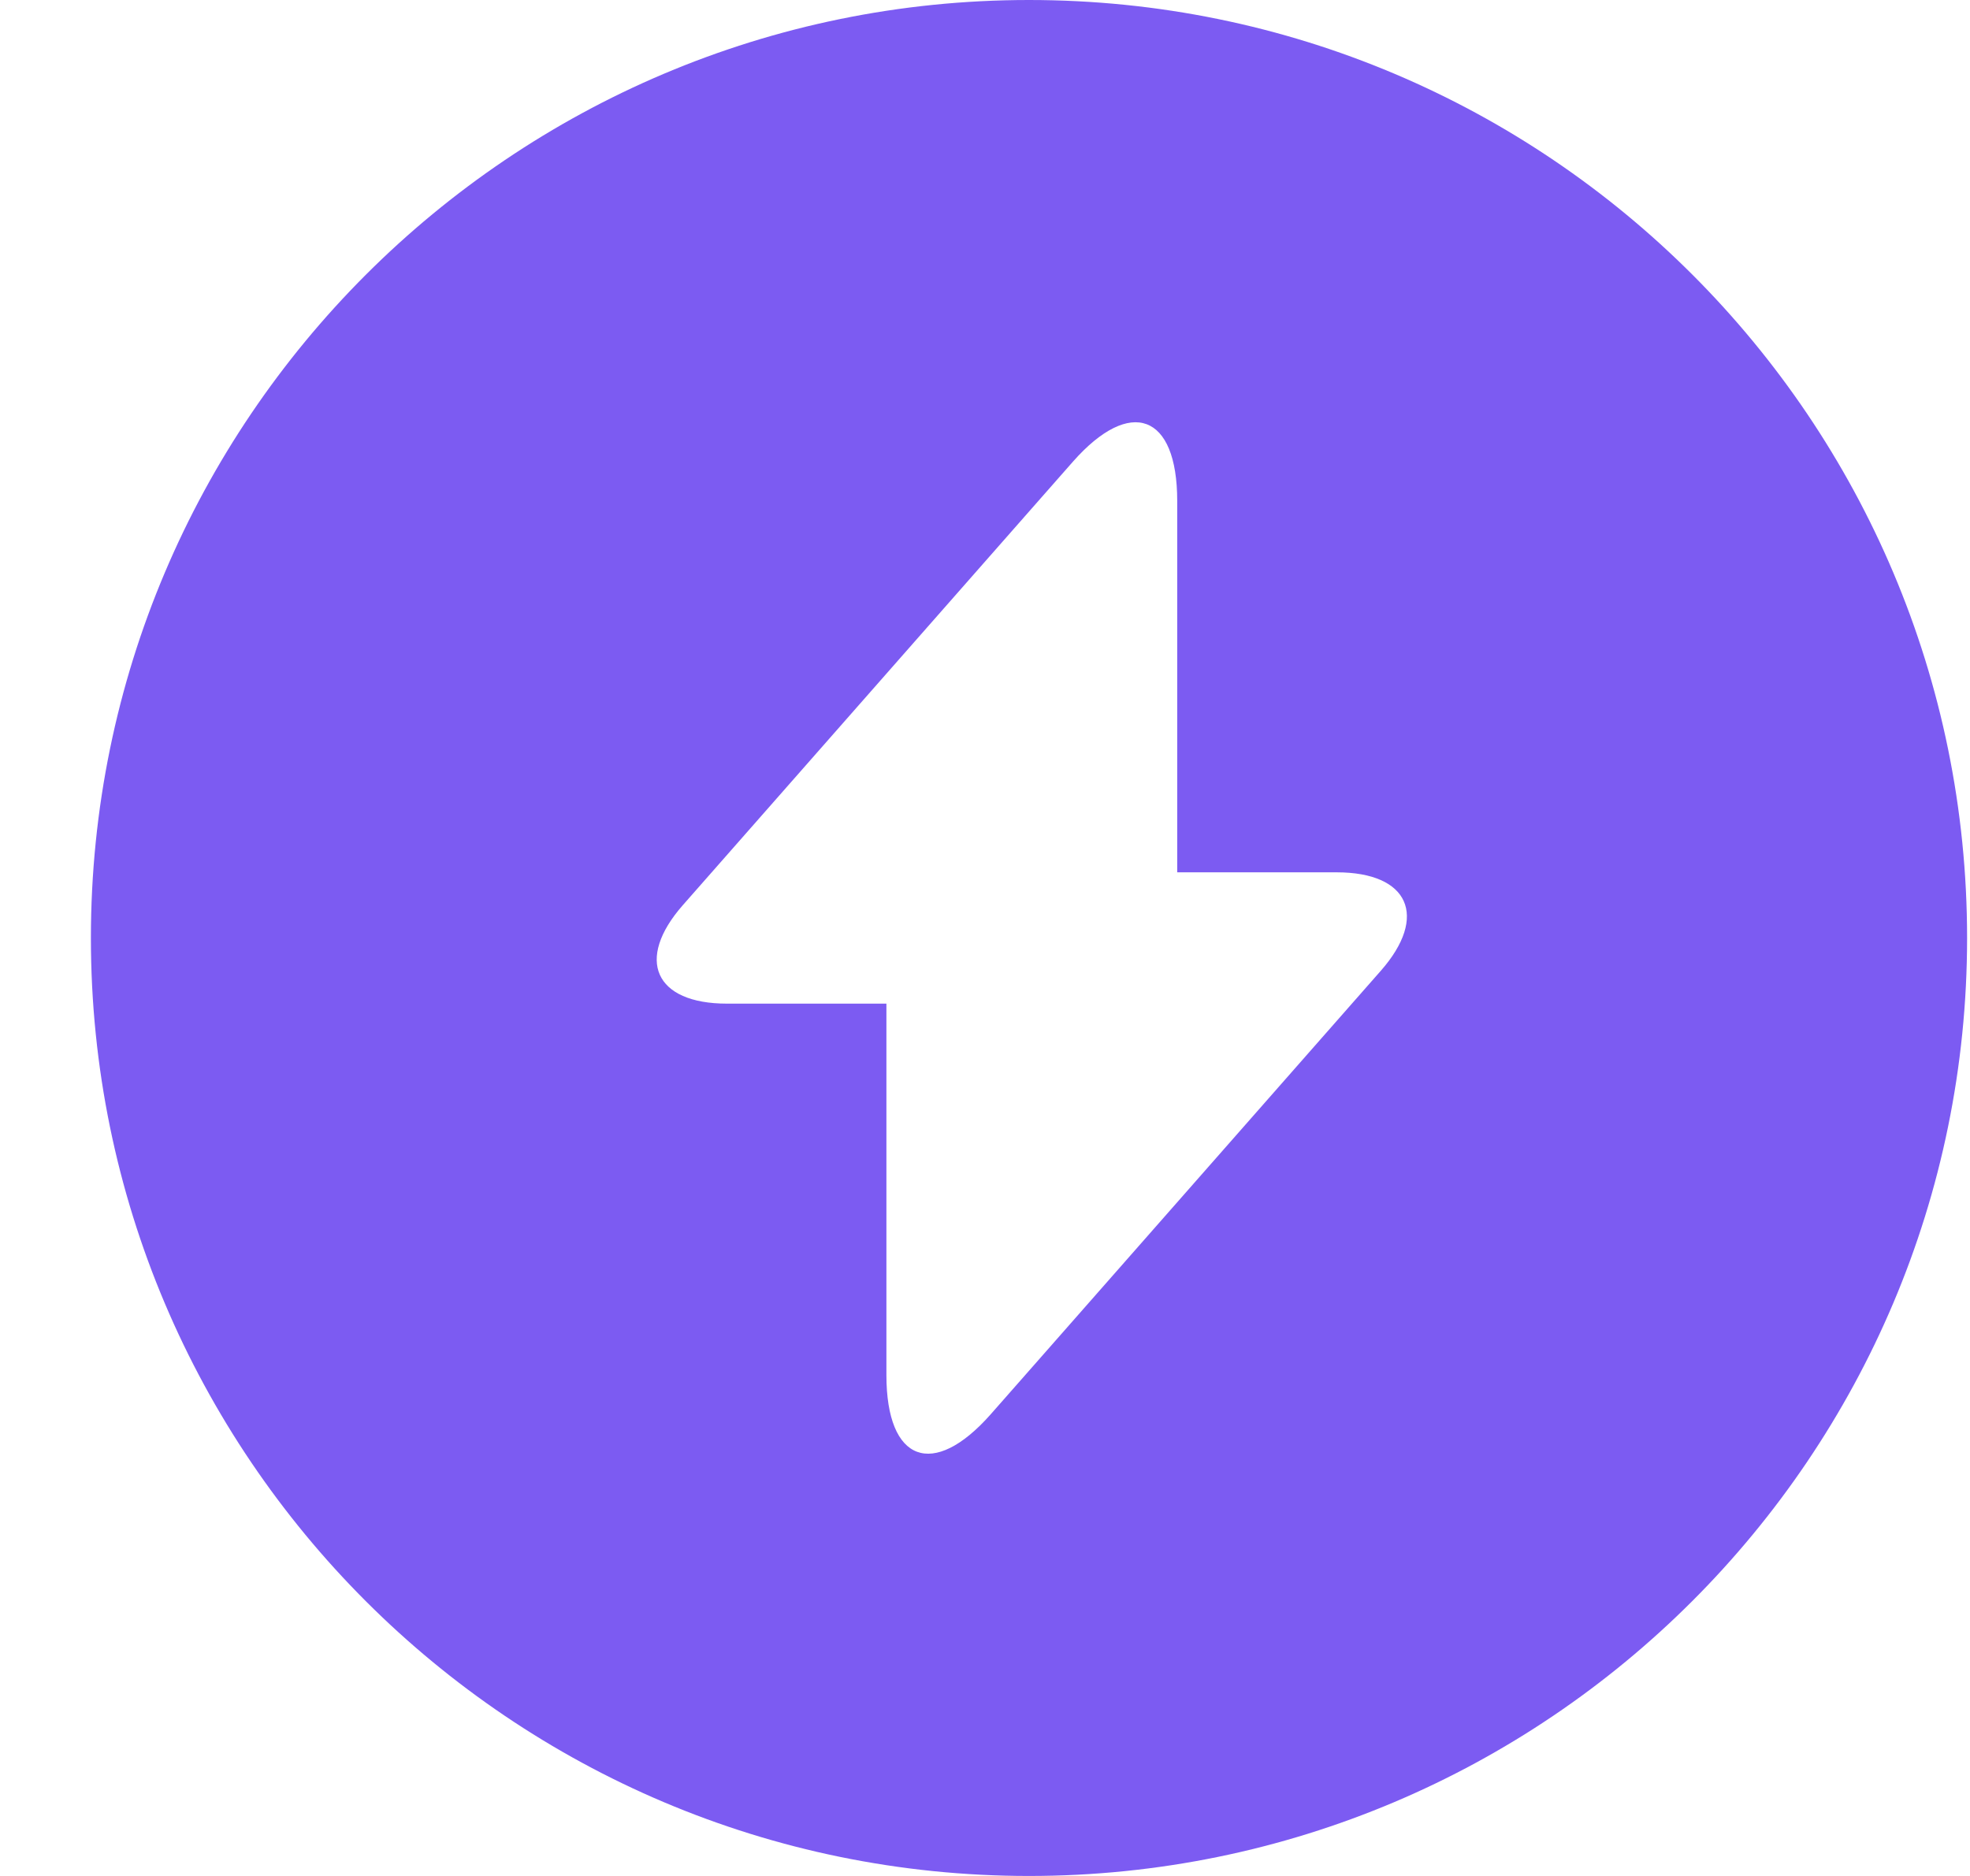 <?xml version="1.0" encoding="UTF-8"?> <svg xmlns="http://www.w3.org/2000/svg" width="21" height="20" viewBox="0 0 21 20" fill="none"><g clip-path="url(#clip0_452_1855)"><path d="M10.969 0C5.449 0 0.969 4.48 0.969 10C0.969 15.52 5.449 20 10.969 20C16.489 20 20.969 15.52 20.969 10C20.969 4.48 16.499 0 10.969 0ZM14.719 10.35L10.999 14.58L10.559 15.08C9.949 15.77 9.449 15.59 9.449 14.66V10.7H7.749C6.979 10.7 6.769 10.23 7.279 9.65L10.999 5.42L11.439 4.92C12.049 4.23 12.549 4.41 12.549 5.34V9.3H14.249C15.019 9.3 15.229 9.77 14.719 10.35Z" fill="#7C5BF2"></path></g><defs><clipPath id="clip0_452_1855"><rect width="21" height="20" fill="white"></rect></clipPath></defs></svg> 